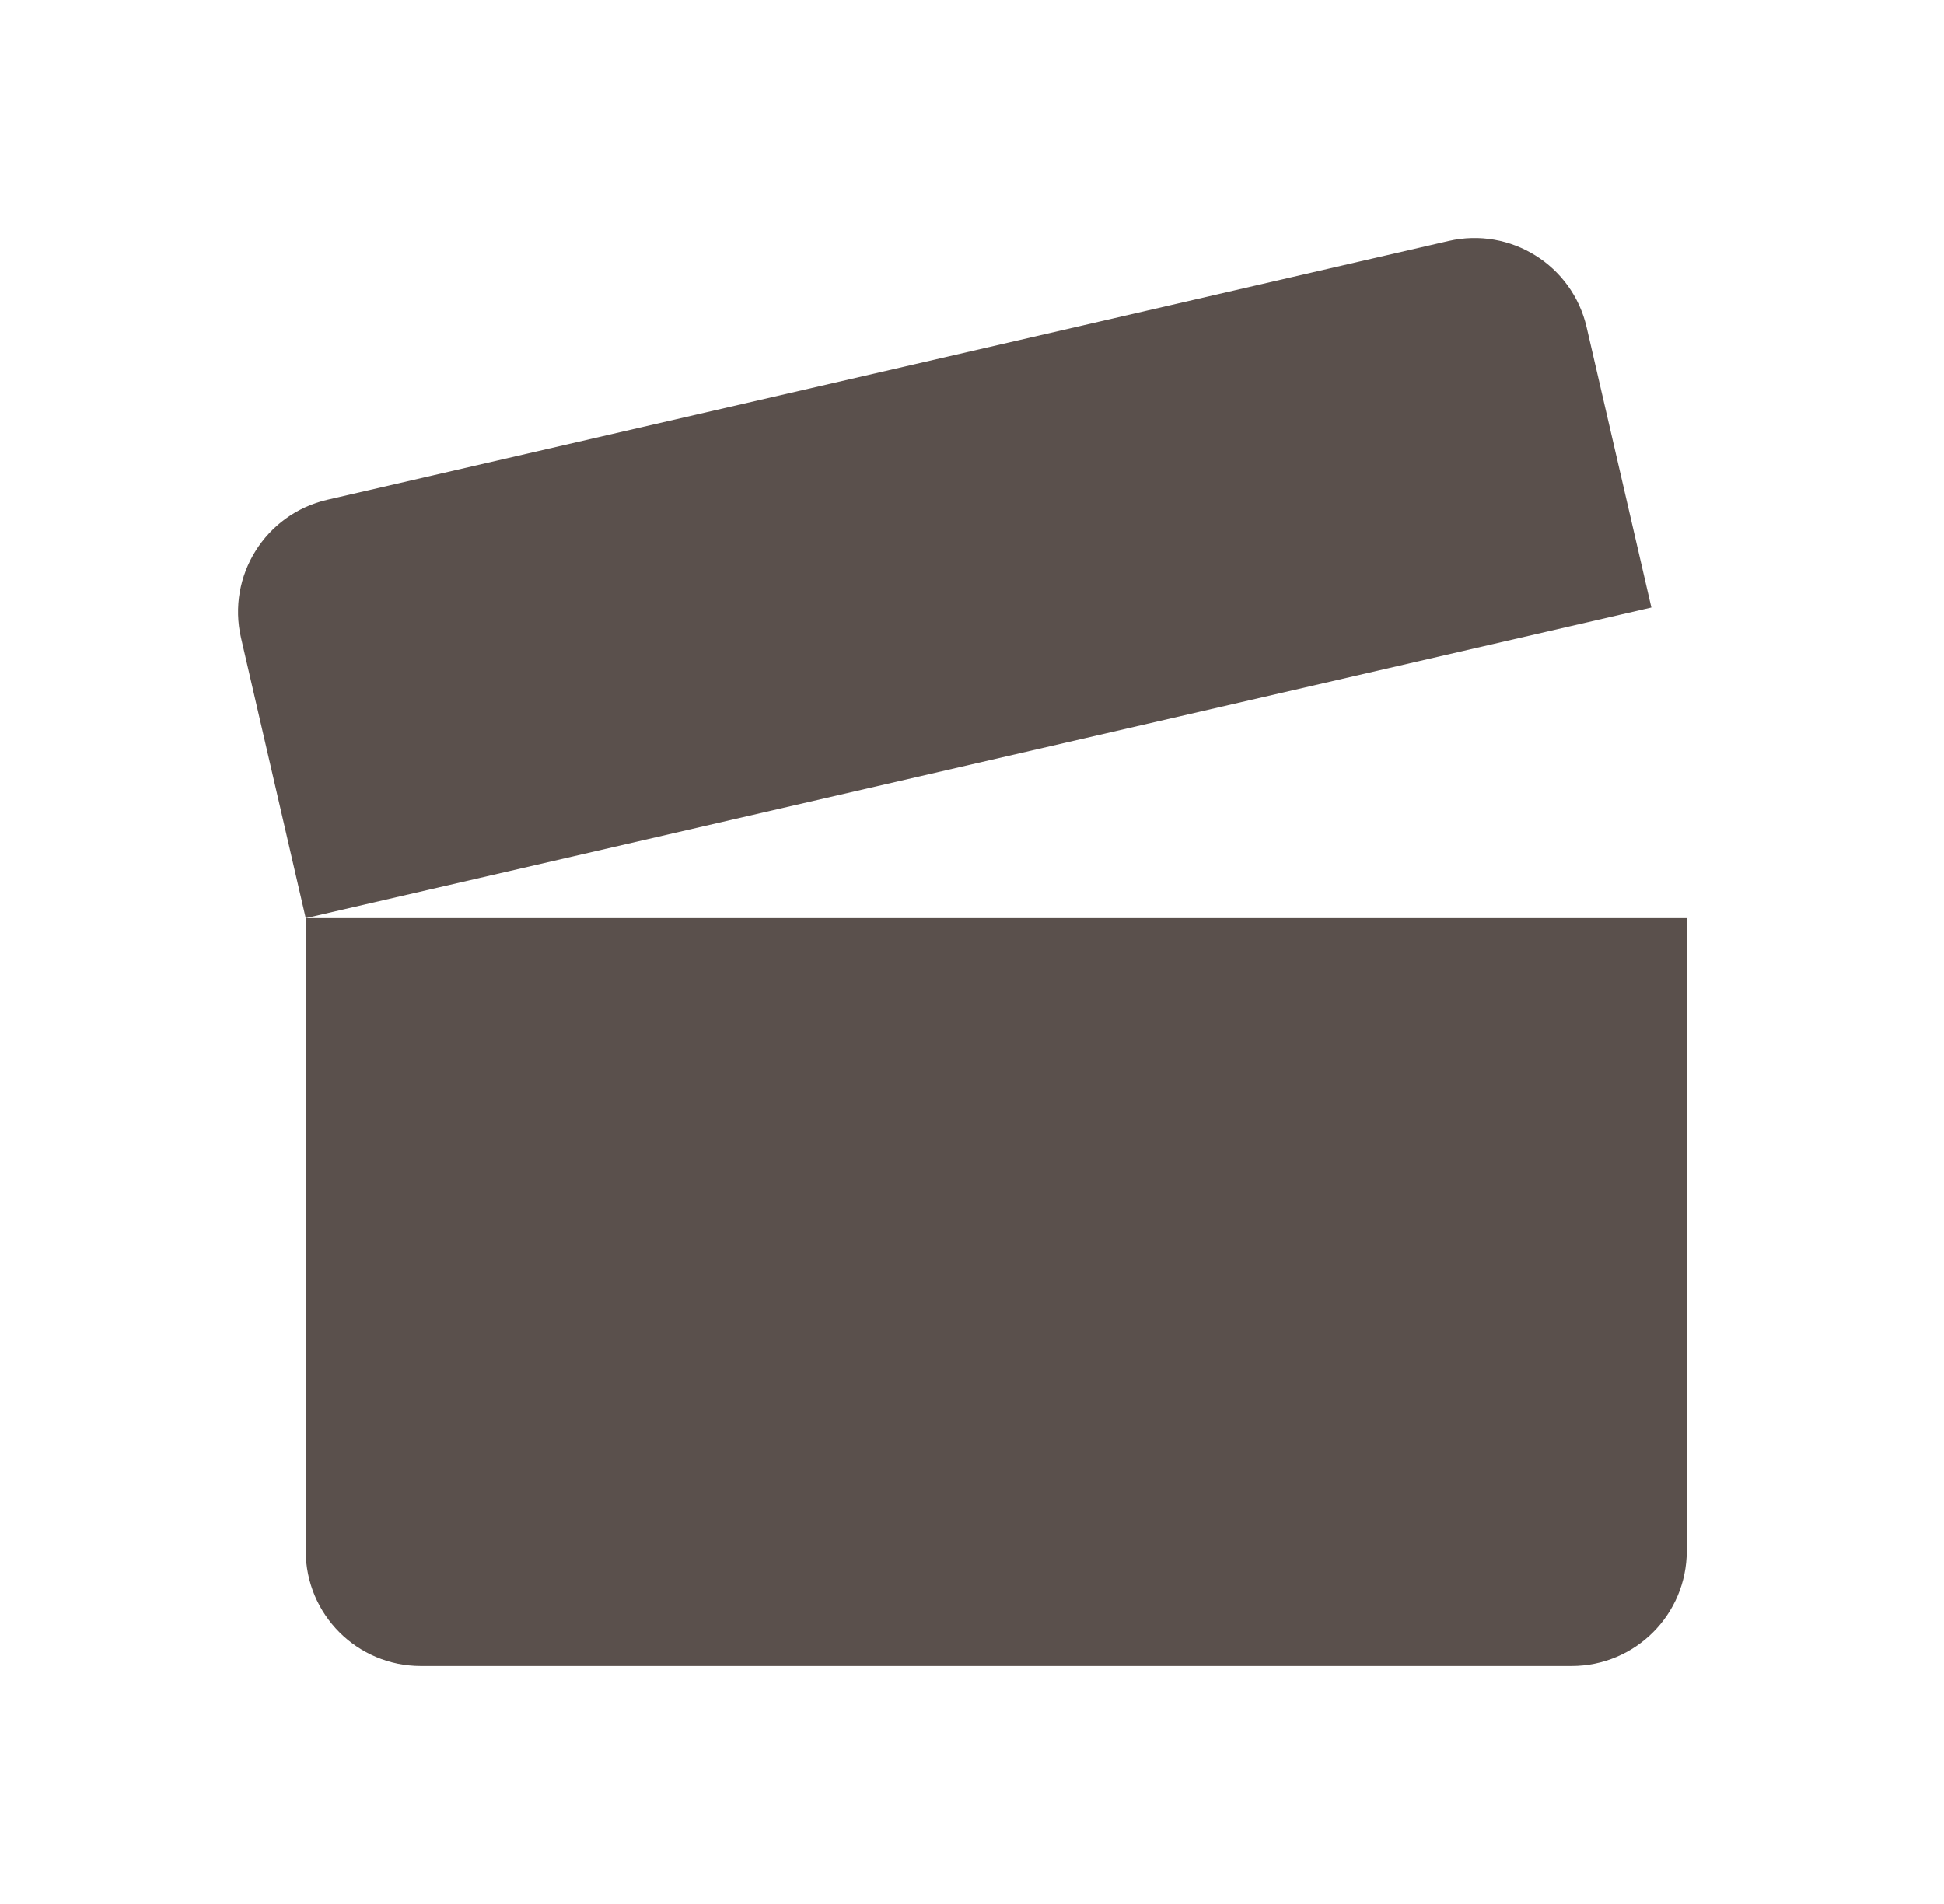 <svg width="49" height="48" viewBox="0 0 49 48" fill="none" xmlns="http://www.w3.org/2000/svg">
<path d="M36.513 6.075C38.074 5.715 39.632 6.688 39.992 8.249L41.624 15.315L7.706 23.145L6.075 16.079C5.715 14.518 6.688 12.961 8.249 12.6L36.513 6.075ZM39.615 42H10.607C9.005 42 7.706 40.701 7.706 39.099V23.145L42.515 23.145L42.516 39.099C42.516 40.701 41.217 42 39.615 42Z" fill="#5A504C"/>
</svg>
